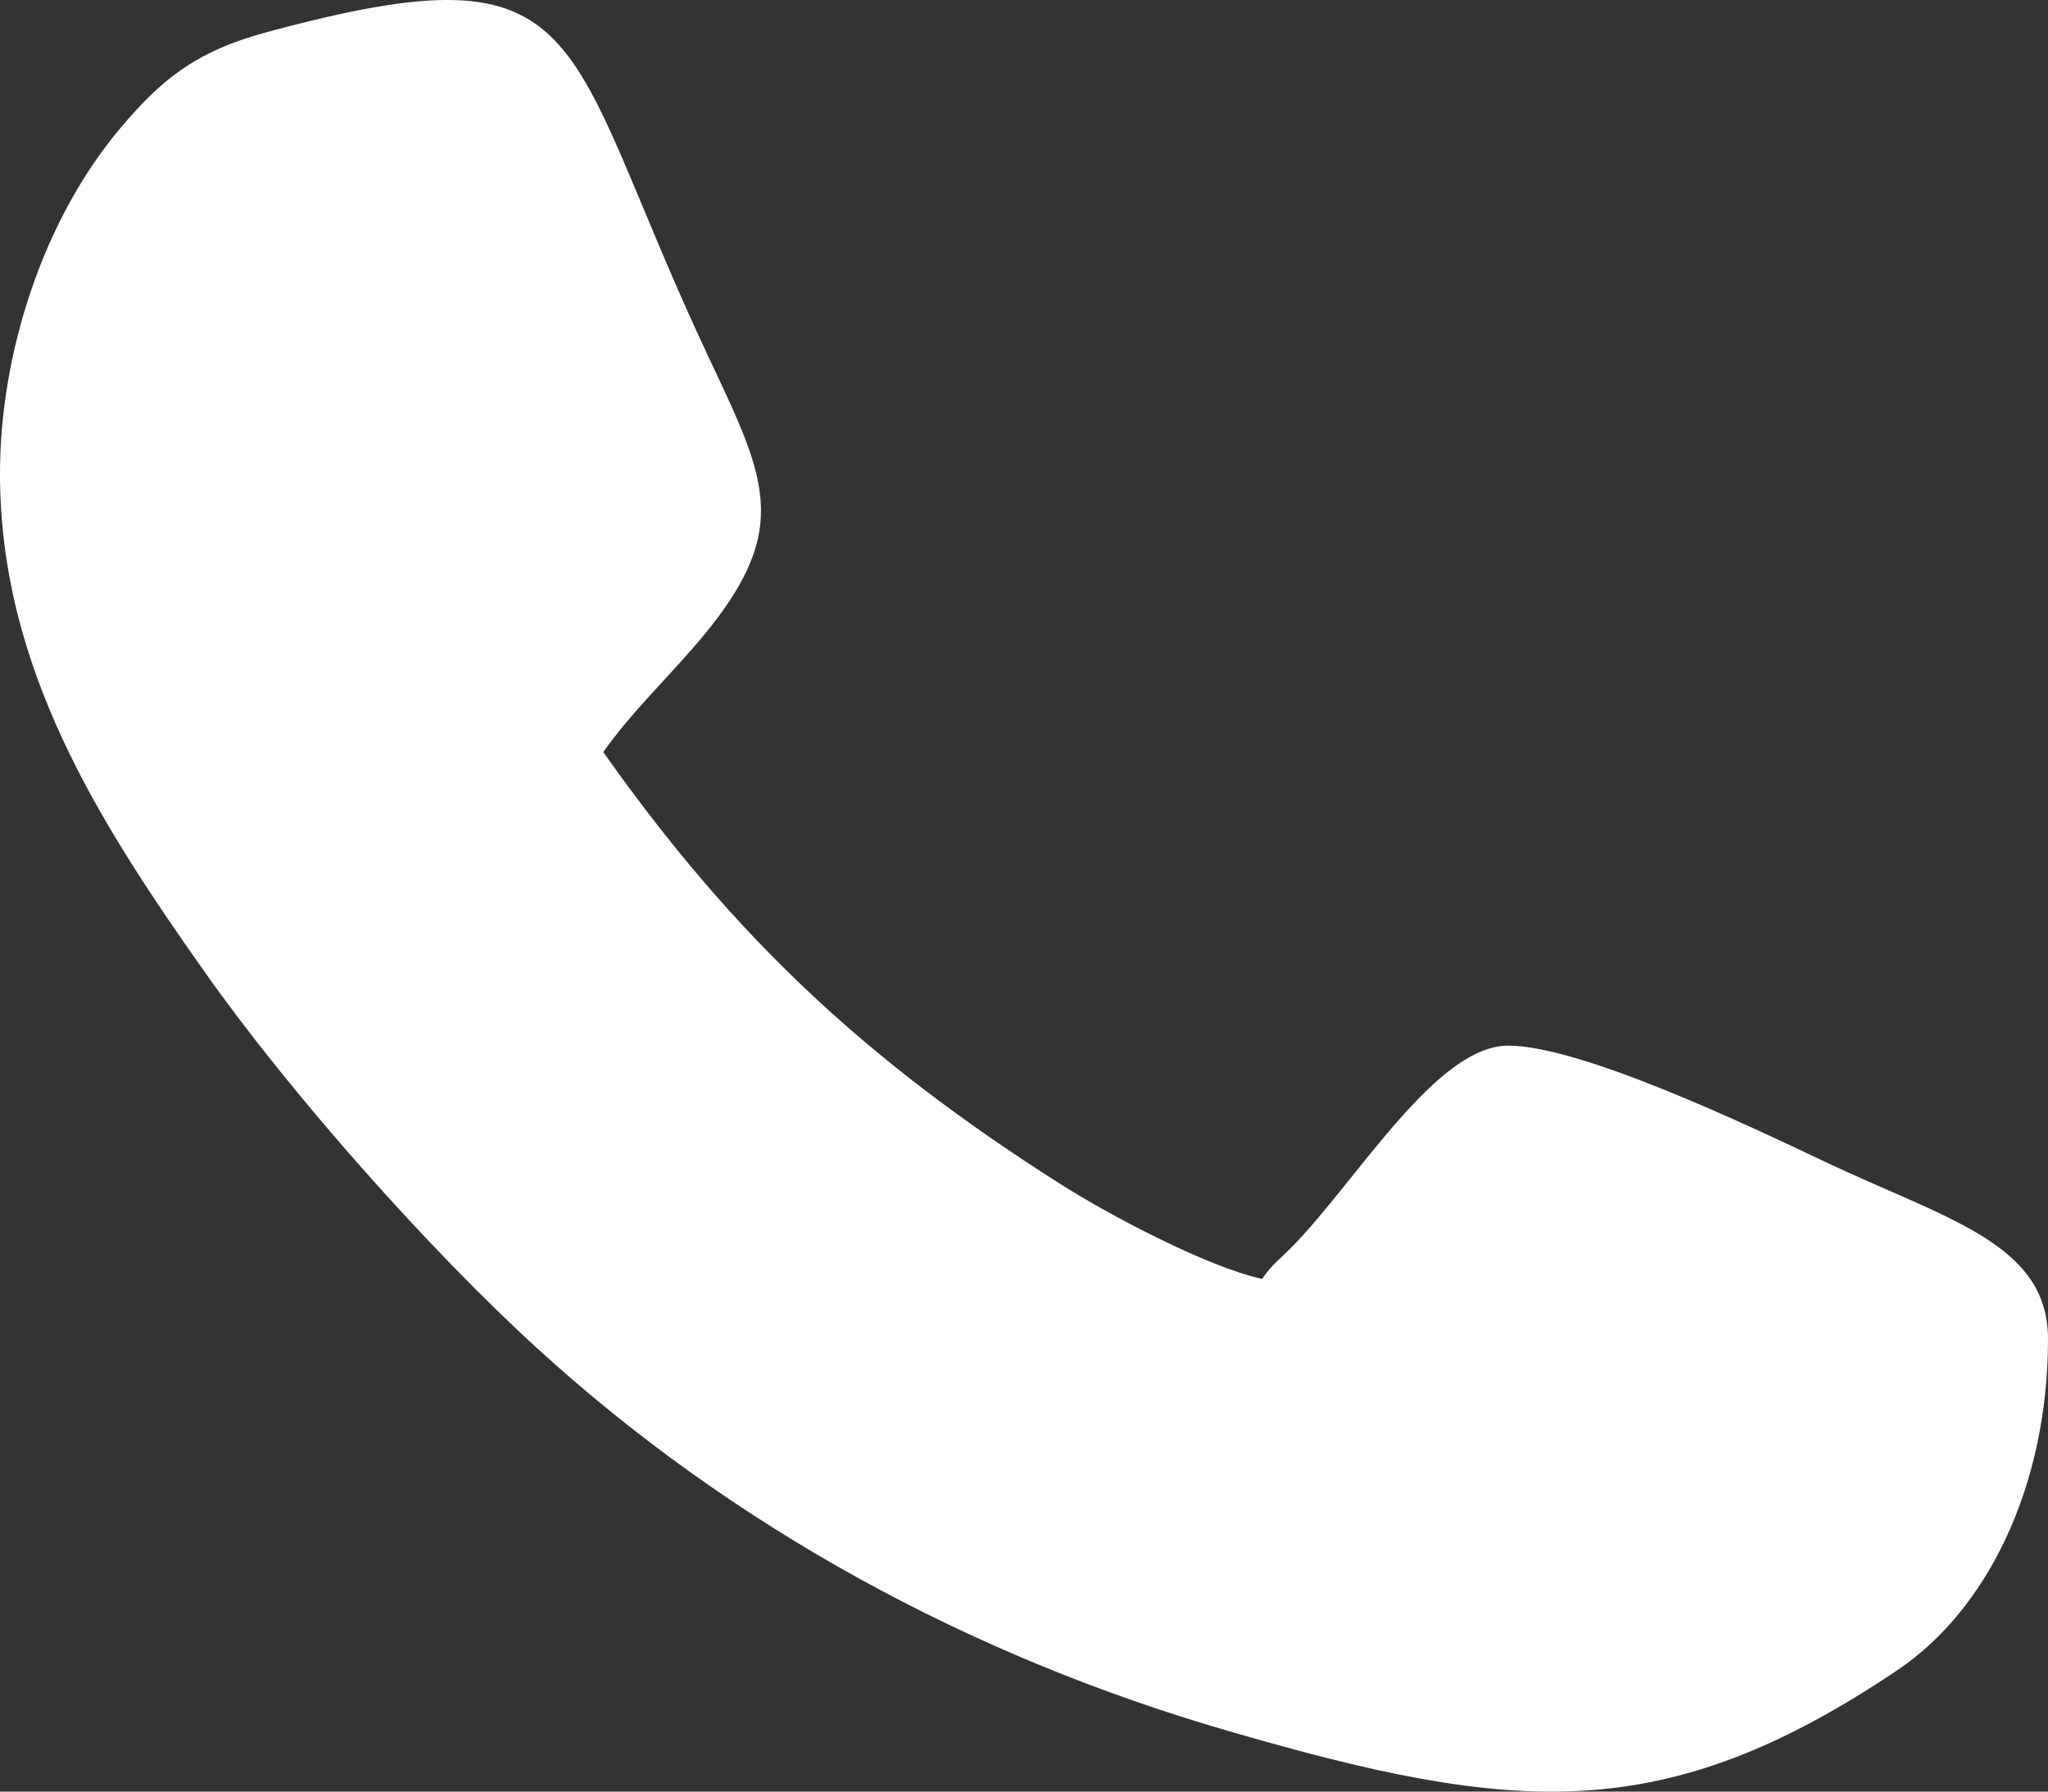 <?xml version="1.0" encoding="UTF-8"?> <svg xmlns="http://www.w3.org/2000/svg" width="16" height="14" viewBox="0 0 16 14" fill="none"><rect x="0" y="0" width="16" height="14" fill="#333333" stroke="none"/><path fill-rule="evenodd" clip-rule="evenodd" d="M0 3.702C0 5.222 0.78 6.434 1.599 7.595C2.274 8.551 3.351 9.764 4.2 10.539C5.724 11.929 7.569 12.94 9.605 13.529C11.831 14.175 12.997 14.28 14.822 13.052C15.534 12.574 16 11.601 16 10.464C16 9.713 15.207 9.529 14.244 9.072C13.644 8.787 12.346 8.171 11.783 8.171C11.22 8.171 10.606 9.221 10.093 9.744C9.98 9.859 9.951 9.866 9.86 9.994C9.415 9.895 8.649 9.484 8.285 9.253C6.763 8.286 5.733 7.321 4.713 5.877C4.925 5.578 5.162 5.352 5.41 5.068C6.199 4.166 6.004 3.782 5.54 2.8C4.353 0.28 4.672 -0.451 2.071 0.255C1.515 0.406 1.247 0.637 0.938 1.004C0.334 1.722 0 2.764 0 3.702Z" fill="white"></path></svg> 